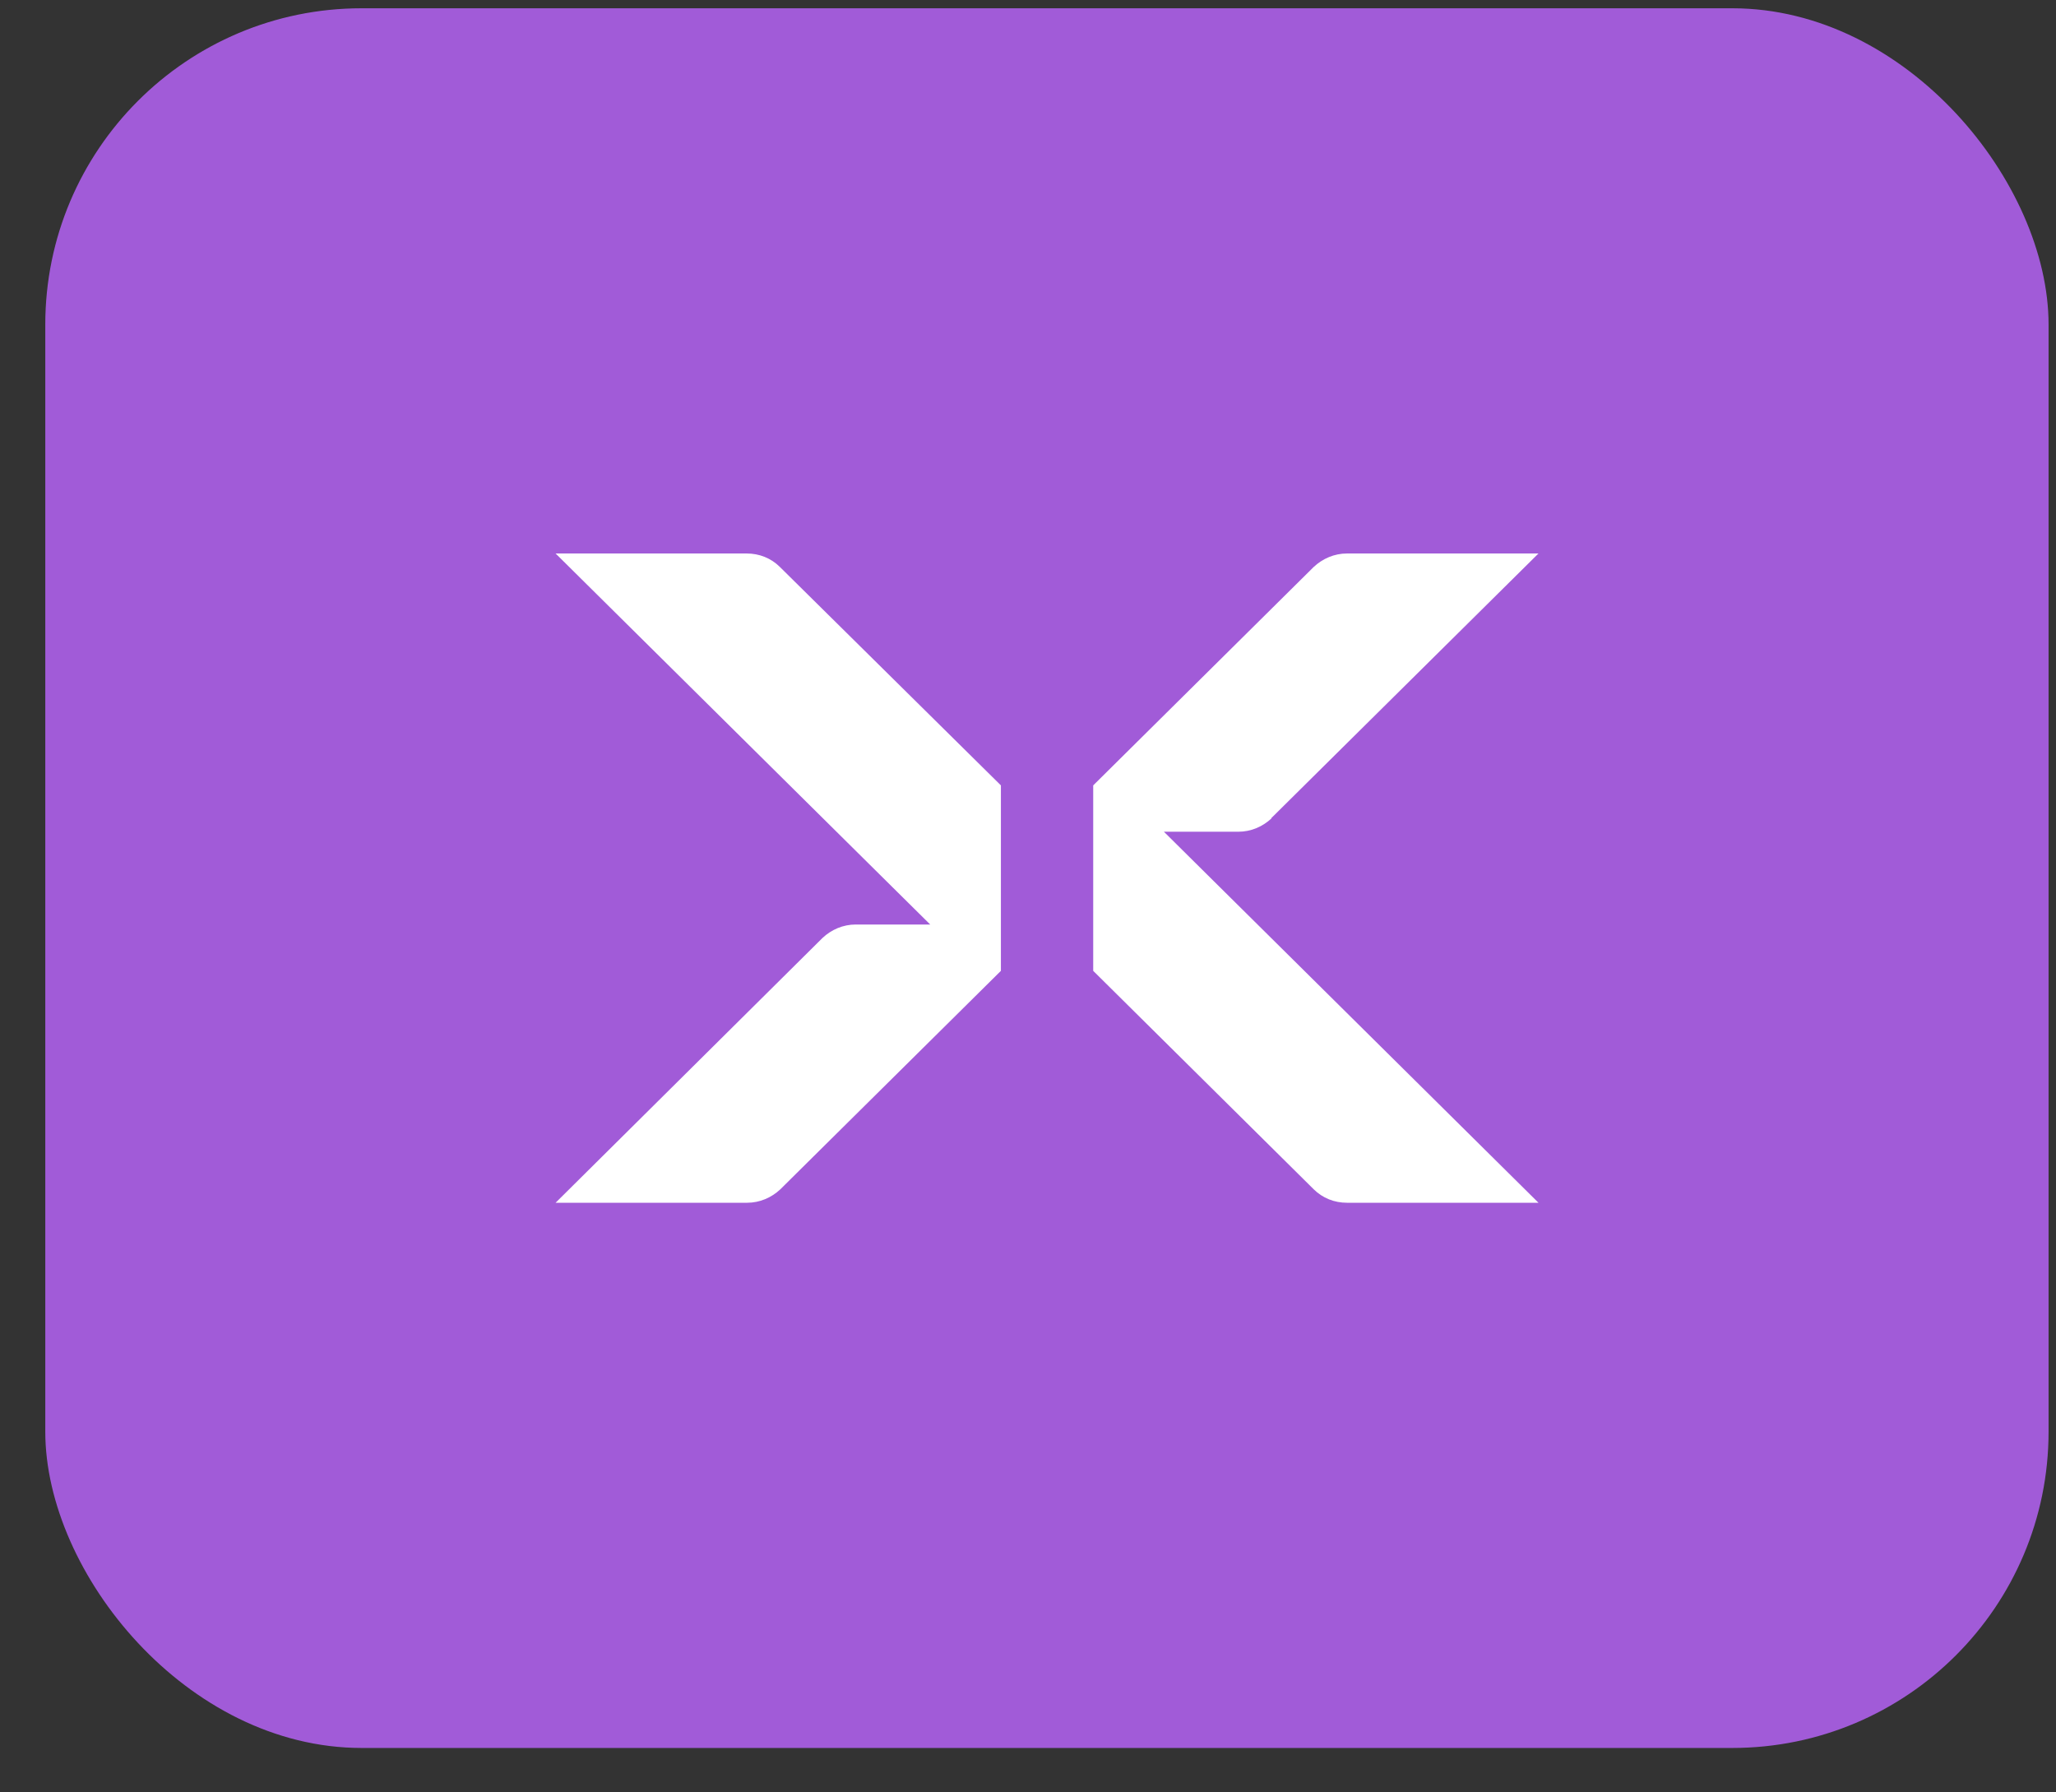 <svg width="39" height="34" viewBox="0 0 39 34" fill="none" xmlns="http://www.w3.org/2000/svg">
<rect x="0" y="0" width="39" height="34" fill="#333333" stroke="none"/>
<rect x="0.859" y="0.157" width="38" height="33" rx="6" fill="#A15BD8"/>
<path fill-rule="evenodd" clip-rule="evenodd" d="M10.539 10.499H14.163C14.403 10.499 14.625 10.587 14.793 10.754L18.986 14.898V18.416L14.802 22.56C14.634 22.718 14.412 22.815 14.172 22.815H10.539L15.602 17.792C15.77 17.634 15.992 17.537 16.232 17.537H17.645L16.756 16.657L10.539 10.499ZM29.183 10.499L24.112 15.522H24.121C23.952 15.681 23.73 15.777 23.49 15.777H22.078L22.966 16.657L29.183 22.815H25.551C25.311 22.815 25.089 22.727 24.92 22.56L20.737 18.416V14.898L24.92 10.754C25.089 10.596 25.311 10.499 25.551 10.499H29.183Z" fill="white"/>
</svg>
